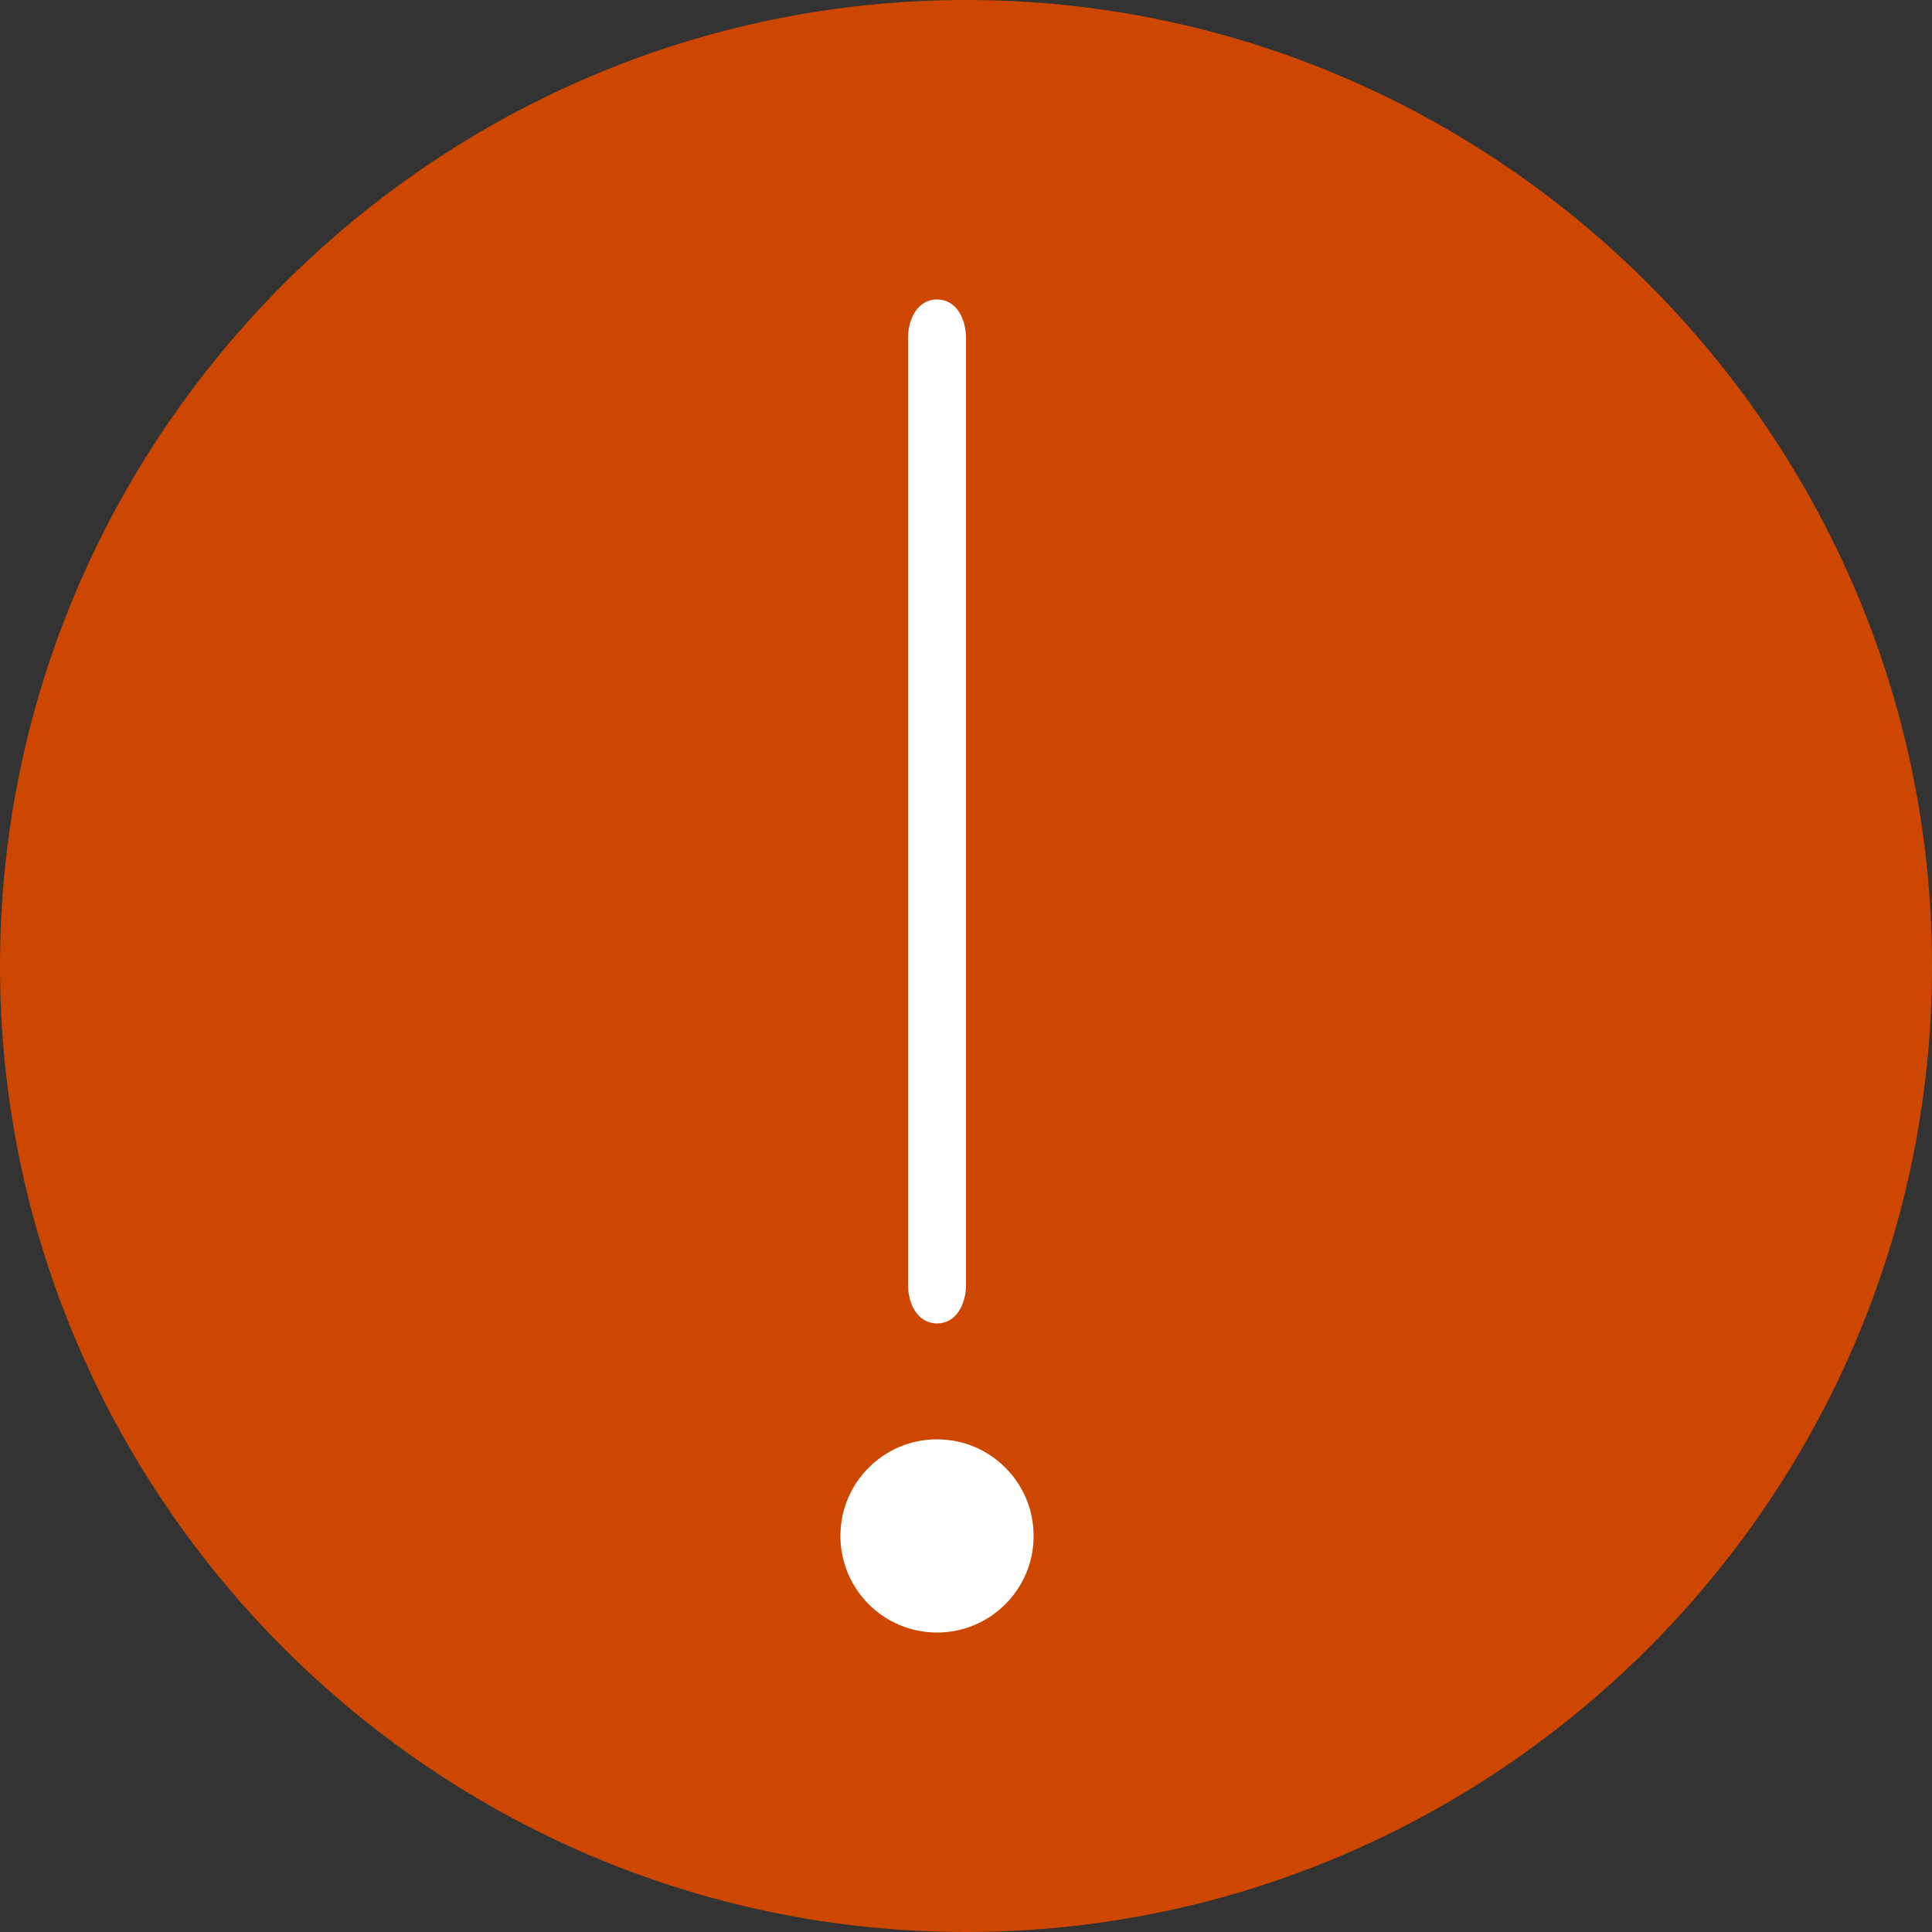 <?xml version="1.0" encoding="utf-8"?>
<!-- Generator: Adobe Illustrator 21.1.0, SVG Export Plug-In . SVG Version: 6.00 Build 0)  -->
<svg version="1.1" id="Capa_1" xmlns="http://www.w3.org/2000/svg" xmlns:xlink="http://www.w3.org/1999/xlink" x="0px" y="0px"
	 viewBox="0 0 20 20" style="enable-background:new 0 0 20 20;" xml:space="preserve">
<rect x="0" y="0" width="20" height="20" fill="#333333" stroke="none"/>
<style type="text/css">
	.st0{fill:#CD4700;}
	.st1{fill:#FFFFFF;}
</style>
<path class="st0" d="M10,0C4.5,0,0,4.5,0,10s4.5,10,10,10s10-4.5,10-10S15.5,0,10,0z"/>
<path class="st1" d="M9.7,3.1c-0.2,0-0.3,0.2-0.3,0.4v9.8c0,0.2,0.1,0.4,0.3,0.4c0.2,0,0.3-0.2,0.3-0.4V3.5C10,3.3,9.9,3.1,9.7,3.1
	L9.7,3.1z"/>
<circle class="st1" cx="9.7" cy="15.9" r="1"/>
</svg>
